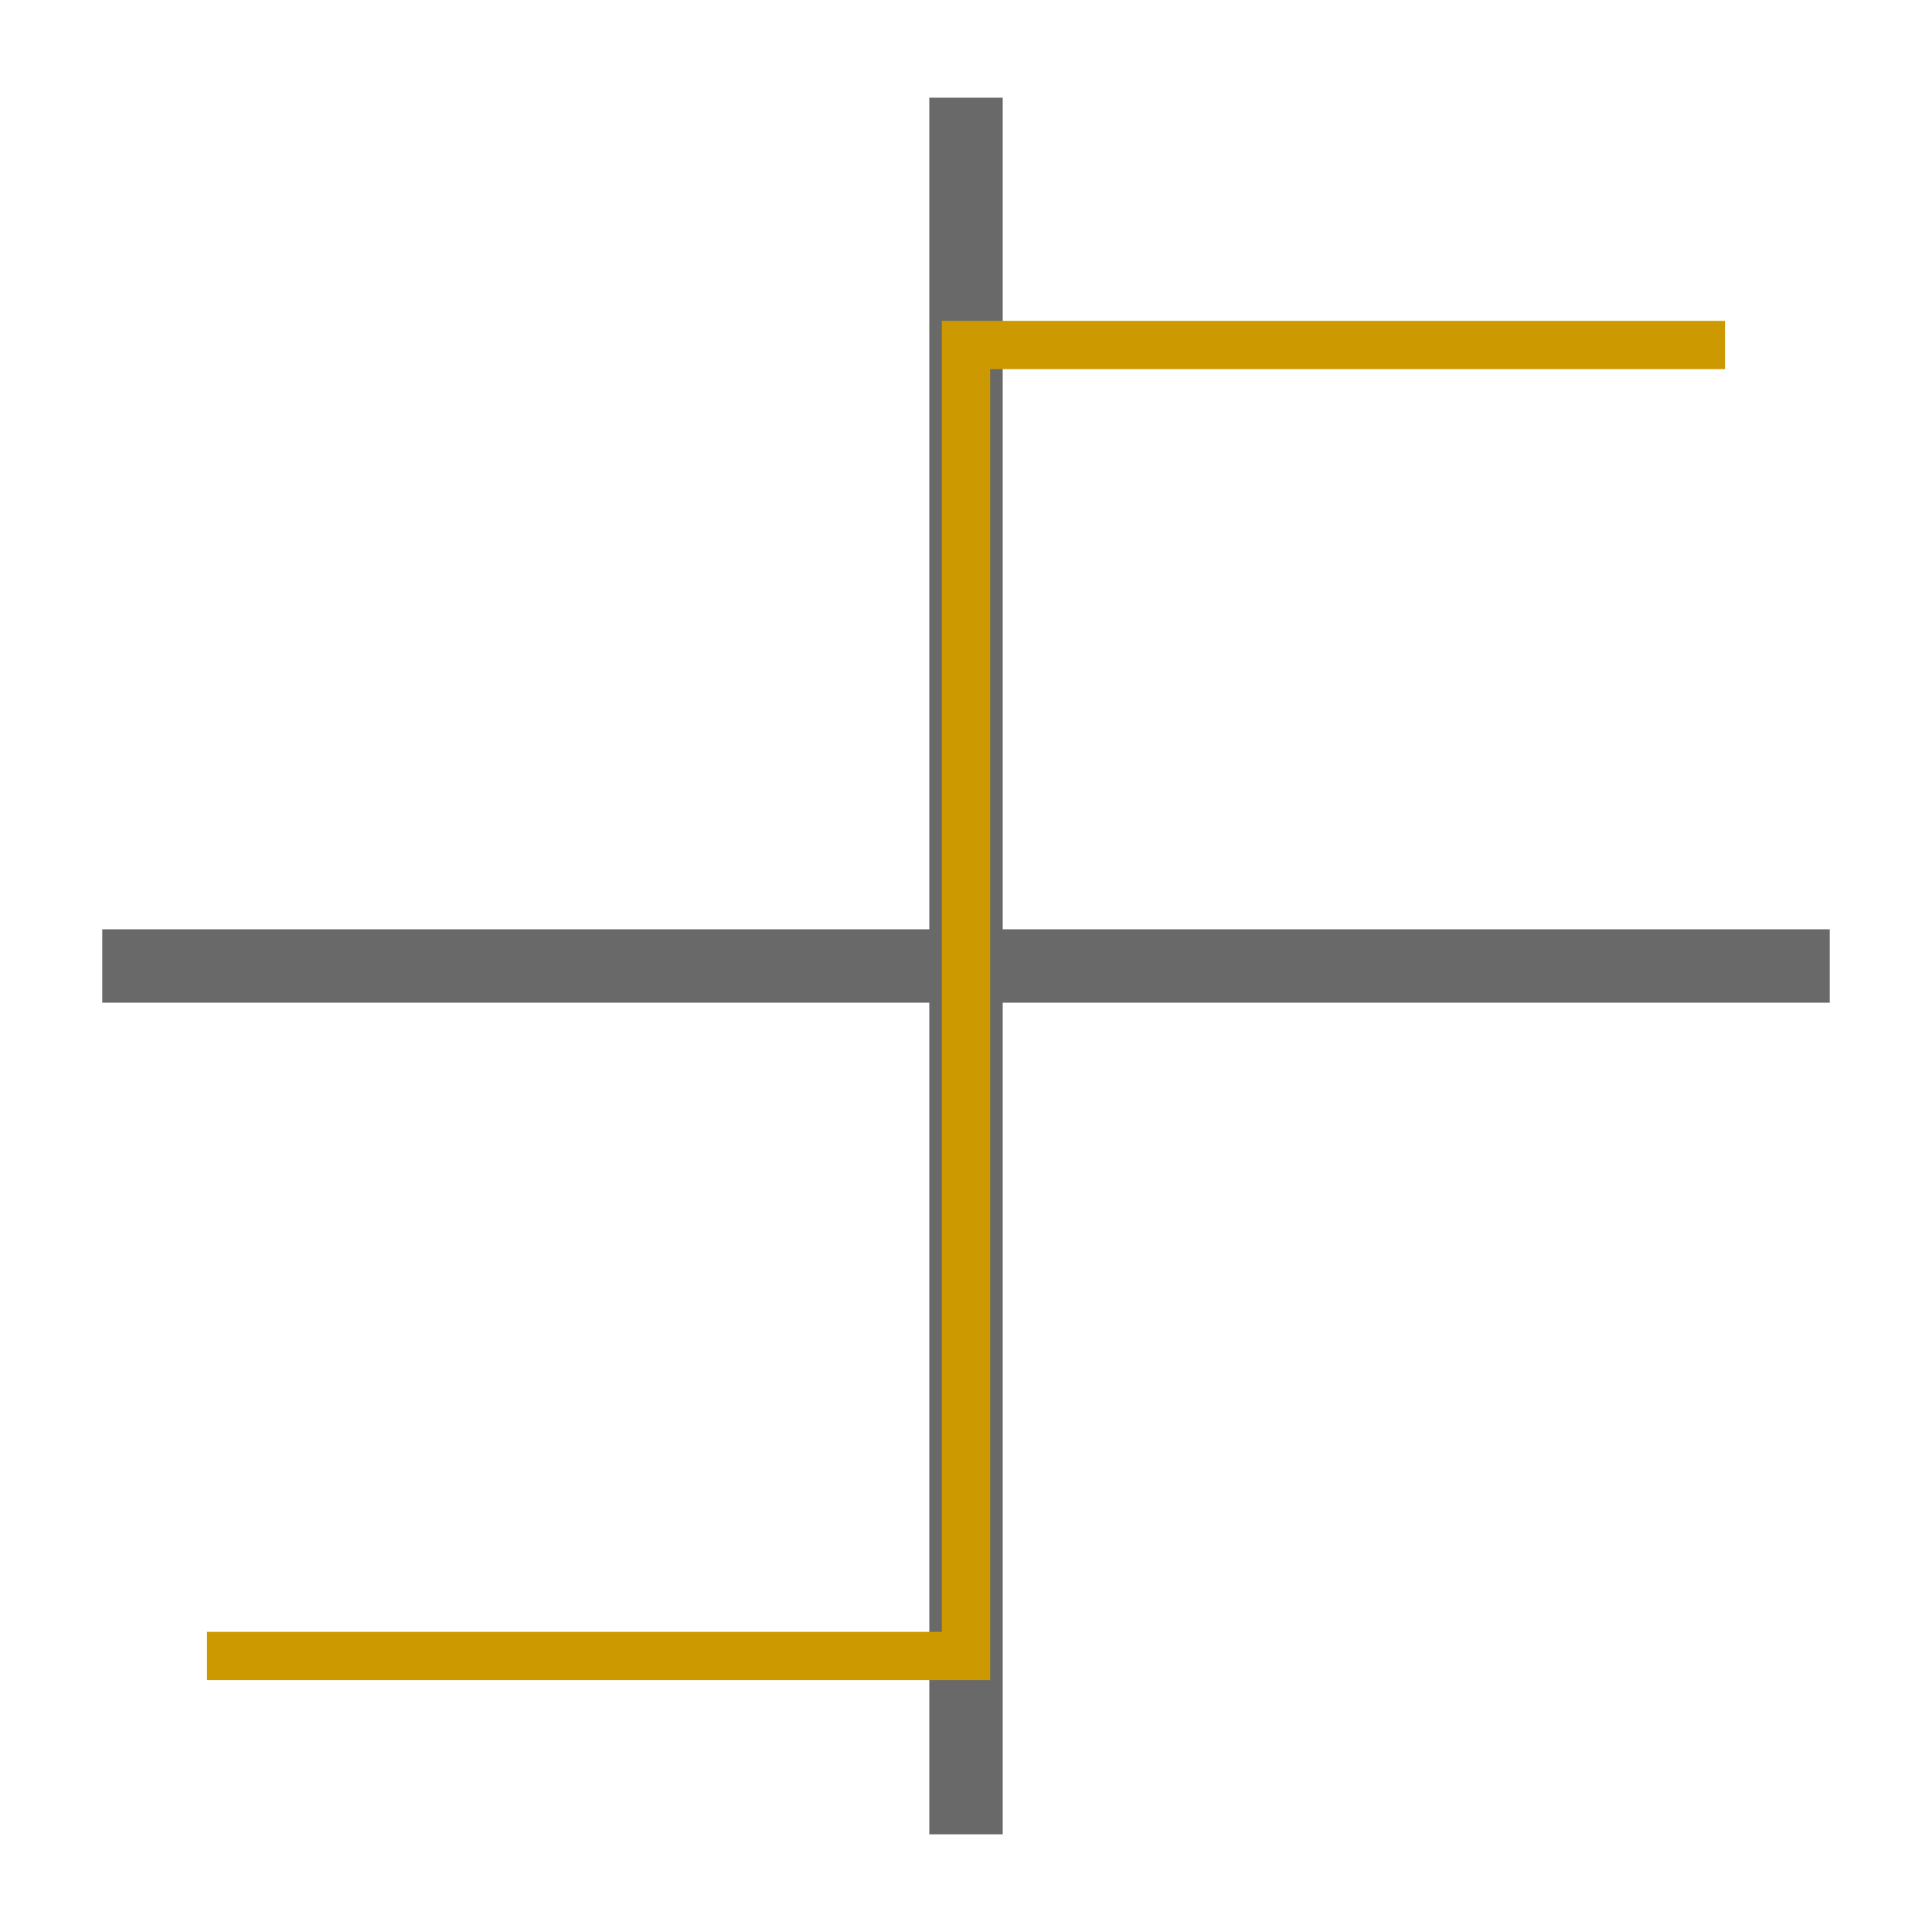 <?xml version="1.0" encoding="UTF-8" standalone="no"?>
<svg role="img" focusable="false" aria-hidden="true" viewBox="0 0 14 14" version="1.1"
    xmlns="http://www.w3.org/2000/svg">
    <rect style="fill:#696969;fill-opacity:1;stroke-width:0.548" width="0.532" height="12.584" x="6.734" y="0.708" />
    <rect style="fill:#696969;fill-opacity:1;stroke-width:0.546" width="0.532" height="12.518" x="6.734" y="-13.259" transform="rotate(90)" />
    <path style="fill:none;stroke:#cc9900;stroke-width:0.35;stroke-linejoin:miter" d="M 1.5,12 L 7,12 L 7,2.5 L 12.5,2.5" />
</svg>
